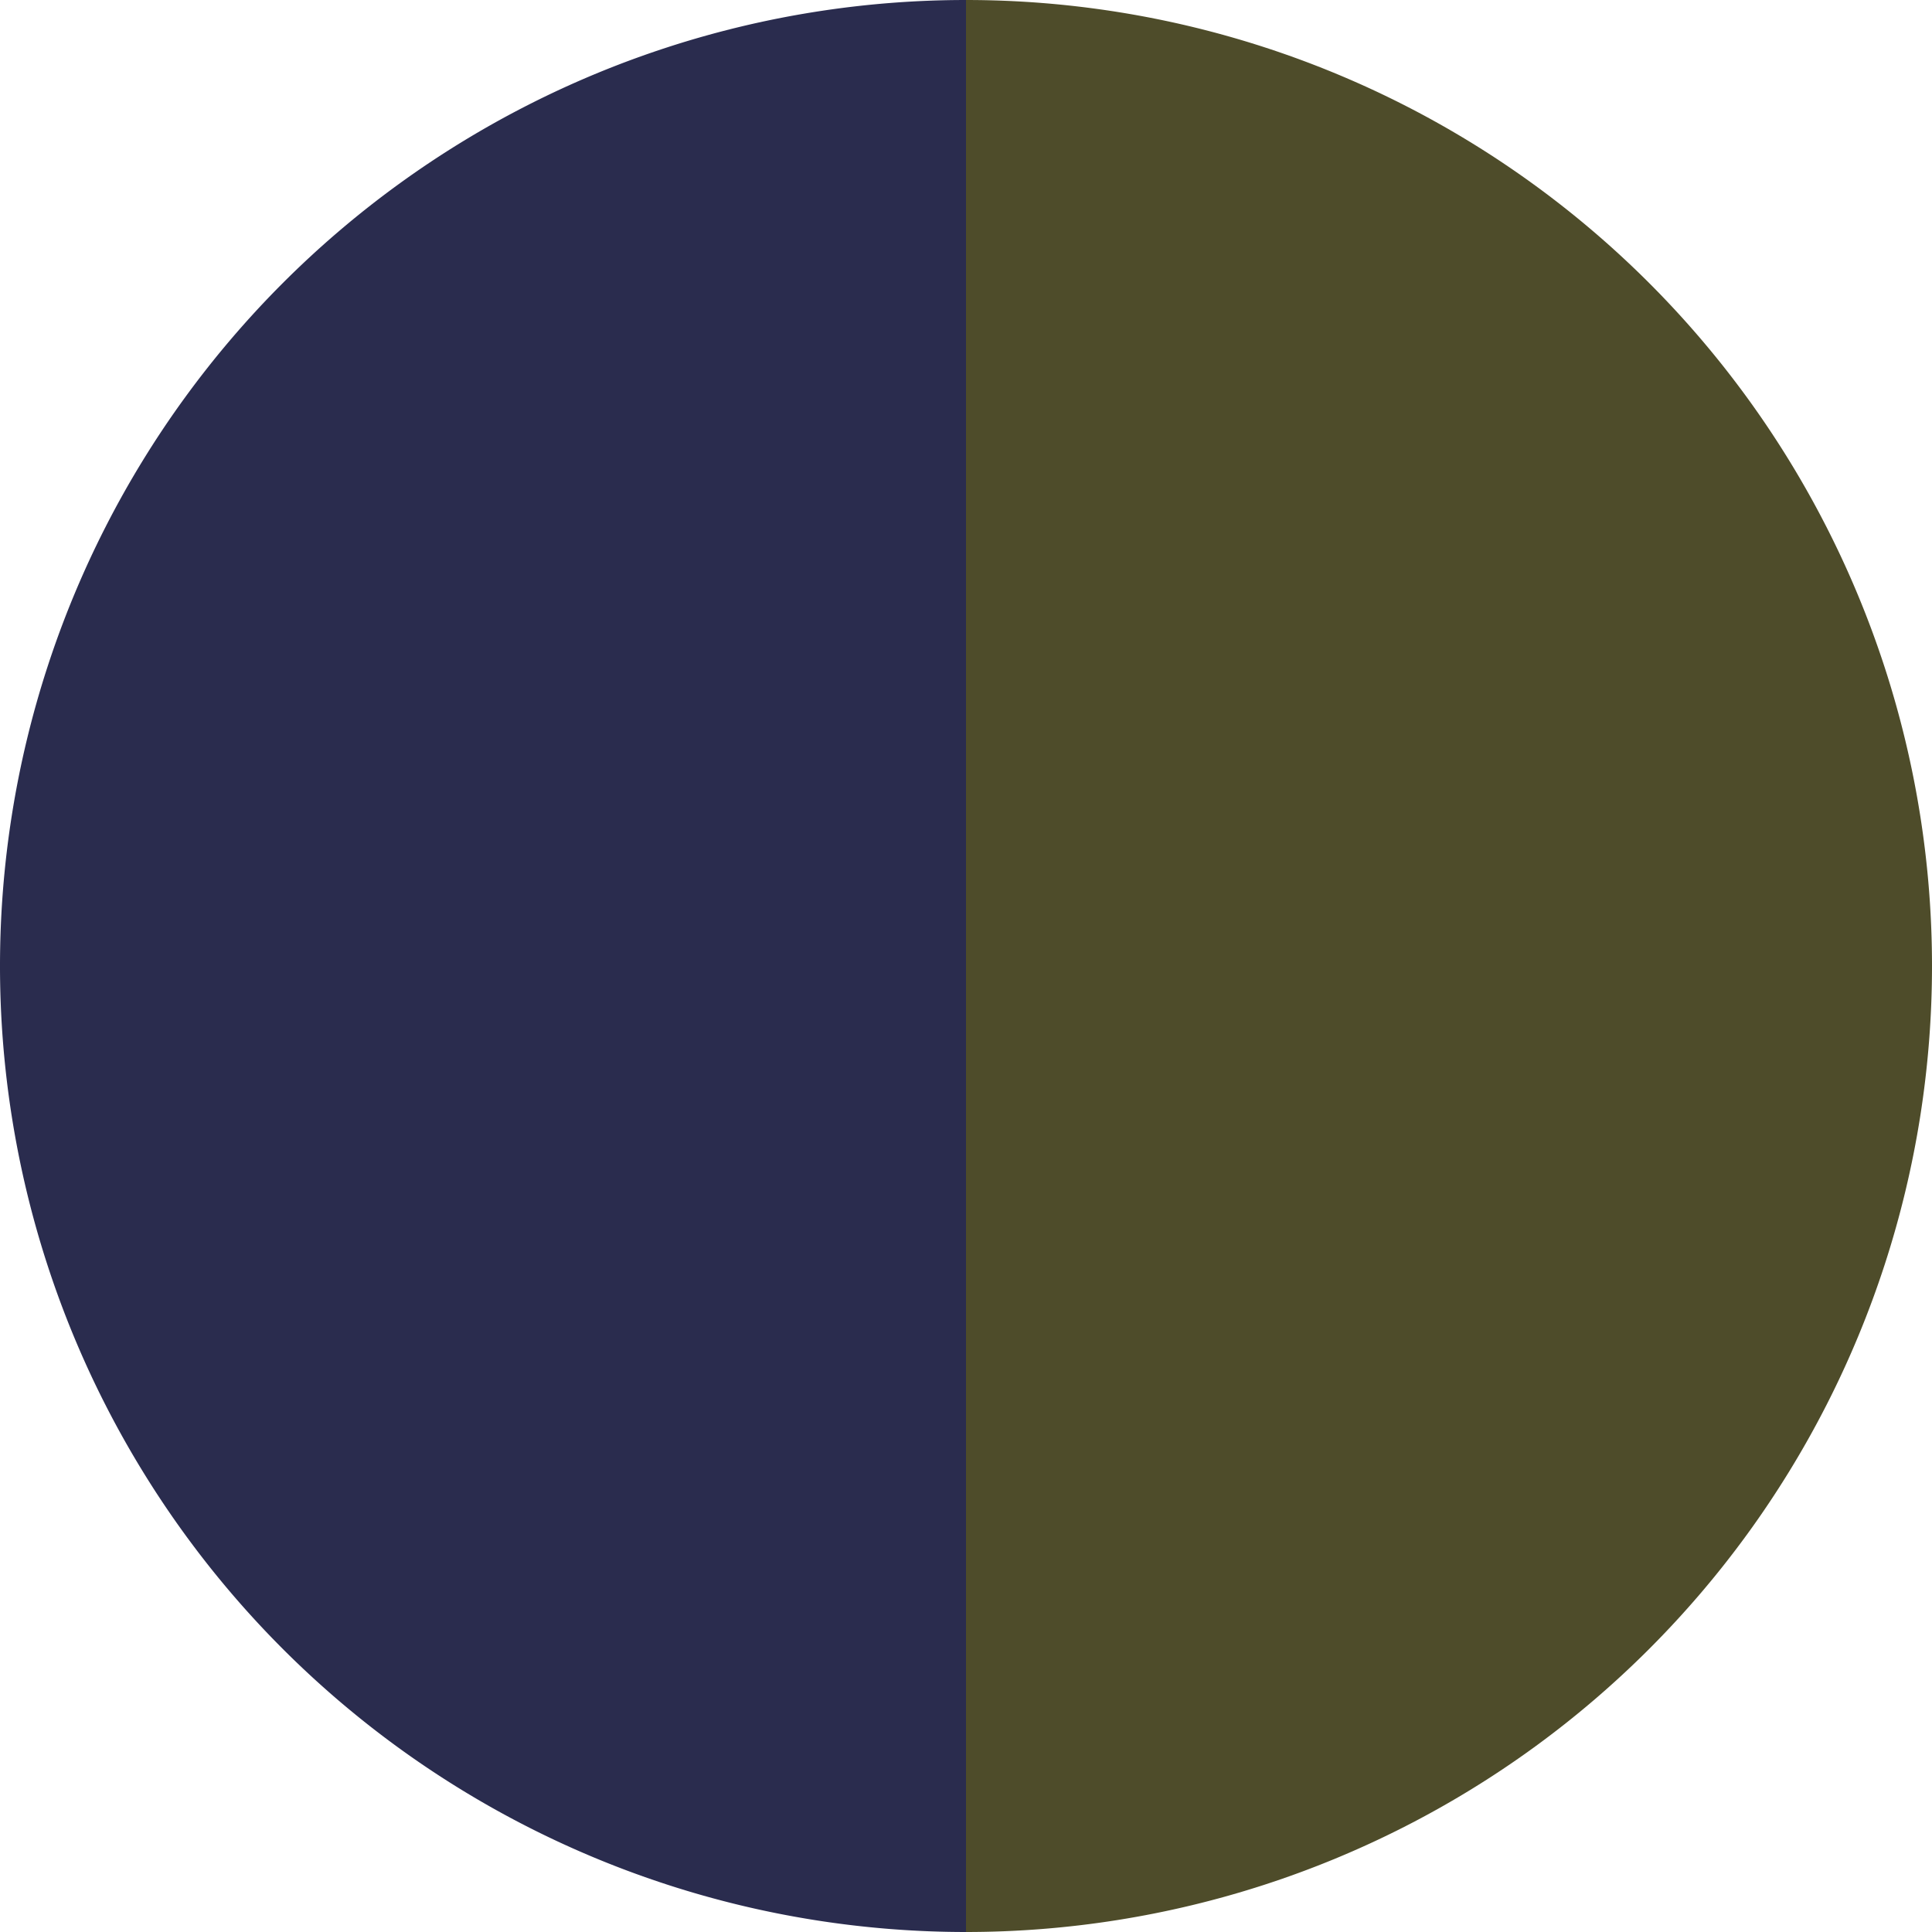 <?xml version="1.0" standalone="no"?>
<svg width="500" height="500" viewBox="-1 -1 2 2" xmlns="http://www.w3.org/2000/svg">
        <path d="M 0 -1 
             A 1,1 0 0,1 0 1             L 0,0
             z" fill="#4e4c2a" />
            <path d="M 0 1 
             A 1,1 0 0,1 -0 -1             L 0,0
             z" fill="#2a2c4e" />
    </svg>

